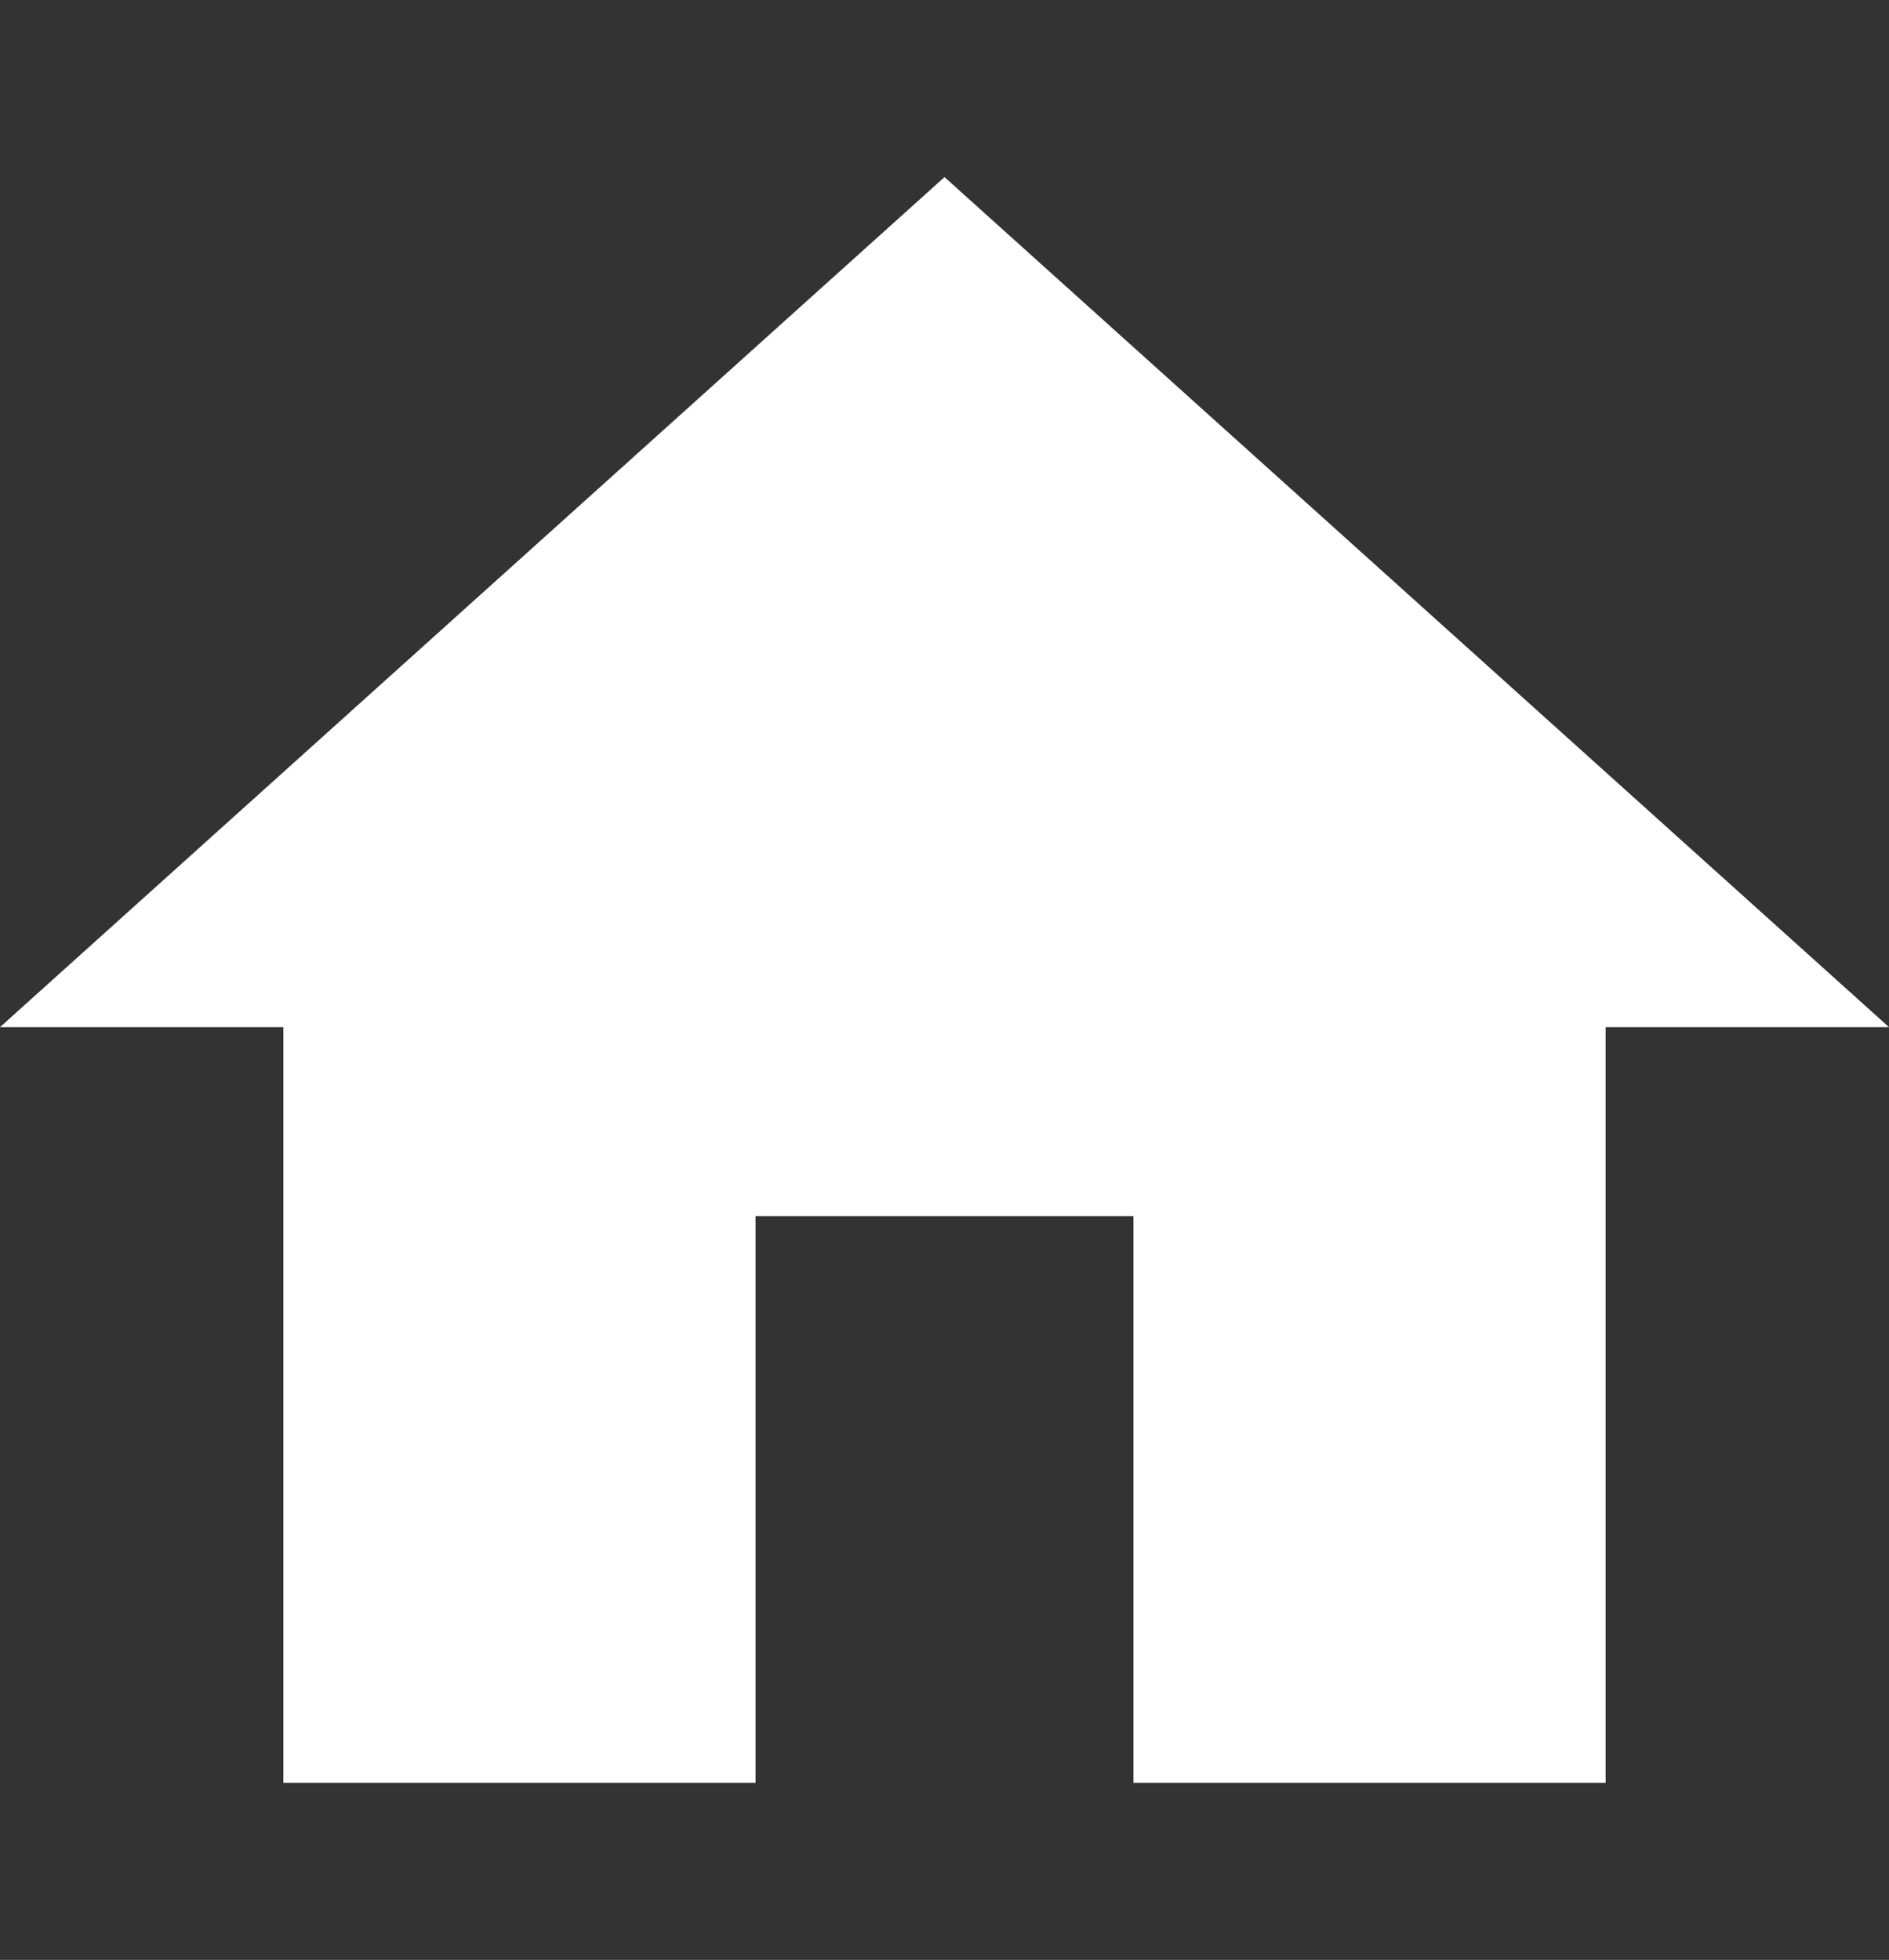 <?xml version="1.0" encoding="UTF-8" standalone="no"?>
<svg
   xmlns:dc="http://purl.org/dc/elements/1.1/"
   xmlns:cc="http://creativecommons.org/ns#"
   xmlns:rdf="http://www.w3.org/1999/02/22-rdf-syntax-ns#"
   xmlns:svg="http://www.w3.org/2000/svg"
   xmlns="http://www.w3.org/2000/svg"
   xmlns:sodipodi="http://sodipodi.sourceforge.net/DTD/sodipodi-0.dtd"
   xmlns:inkscape="http://www.inkscape.org/namespaces/inkscape"
   width="26.666"
   height="27.667"
   viewBox="0 0 26.666 27.667"
   version="1.1"
   id="svg29"
   sodipodi:docname="icon-hf.svg"
   inkscape:version="1.0.2 (e86c870879, 2021-01-15)">
  <rect x="0" y="0" width="26.666" height="27.667" fill="#333333" stroke="none"/>
  <defs
     id="defs33" />
  <sodipodi:namedview
     pagecolor="#ffffff"
     bordercolor="#666666"
     borderopacity="1"
     objecttolerance="10"
     gridtolerance="10"
     guidetolerance="10"
     inkscape:pageopacity="0"
     inkscape:pageshadow="2"
     inkscape:window-width="2560"
     inkscape:window-height="1366"
     id="namedview31"
     showgrid="false"
     fit-margin-top="2.5"
     fit-margin-bottom="2.5"
     fit-margin-left="0"
     fit-margin-right="0"
     inkscape:zoom="31.086957"
     inkscape:cx="13.333"
     inkscape:cy="14"
     inkscape:window-x="0"
     inkscape:window-y="240"
     inkscape:window-maximized="1"
     inkscape:current-layer="svg29" />
  <g
     fill="none"
     fill-rule="evenodd"
     id="g27"
     transform="translate(-0.667,2.5)">
    <g
       fill="#ffffff"
       fill-rule="nonzero"
       id="g25">
      <path
         d="m 46.333,54.667 v -8 h 5.334 v 8 h 6.666 V 44 h 4 L 49,32 35.667,44 h 4 v 10.667 z"
         transform="translate(-35,-32)"
         id="path23" />
    </g>
  </g>
</svg>
